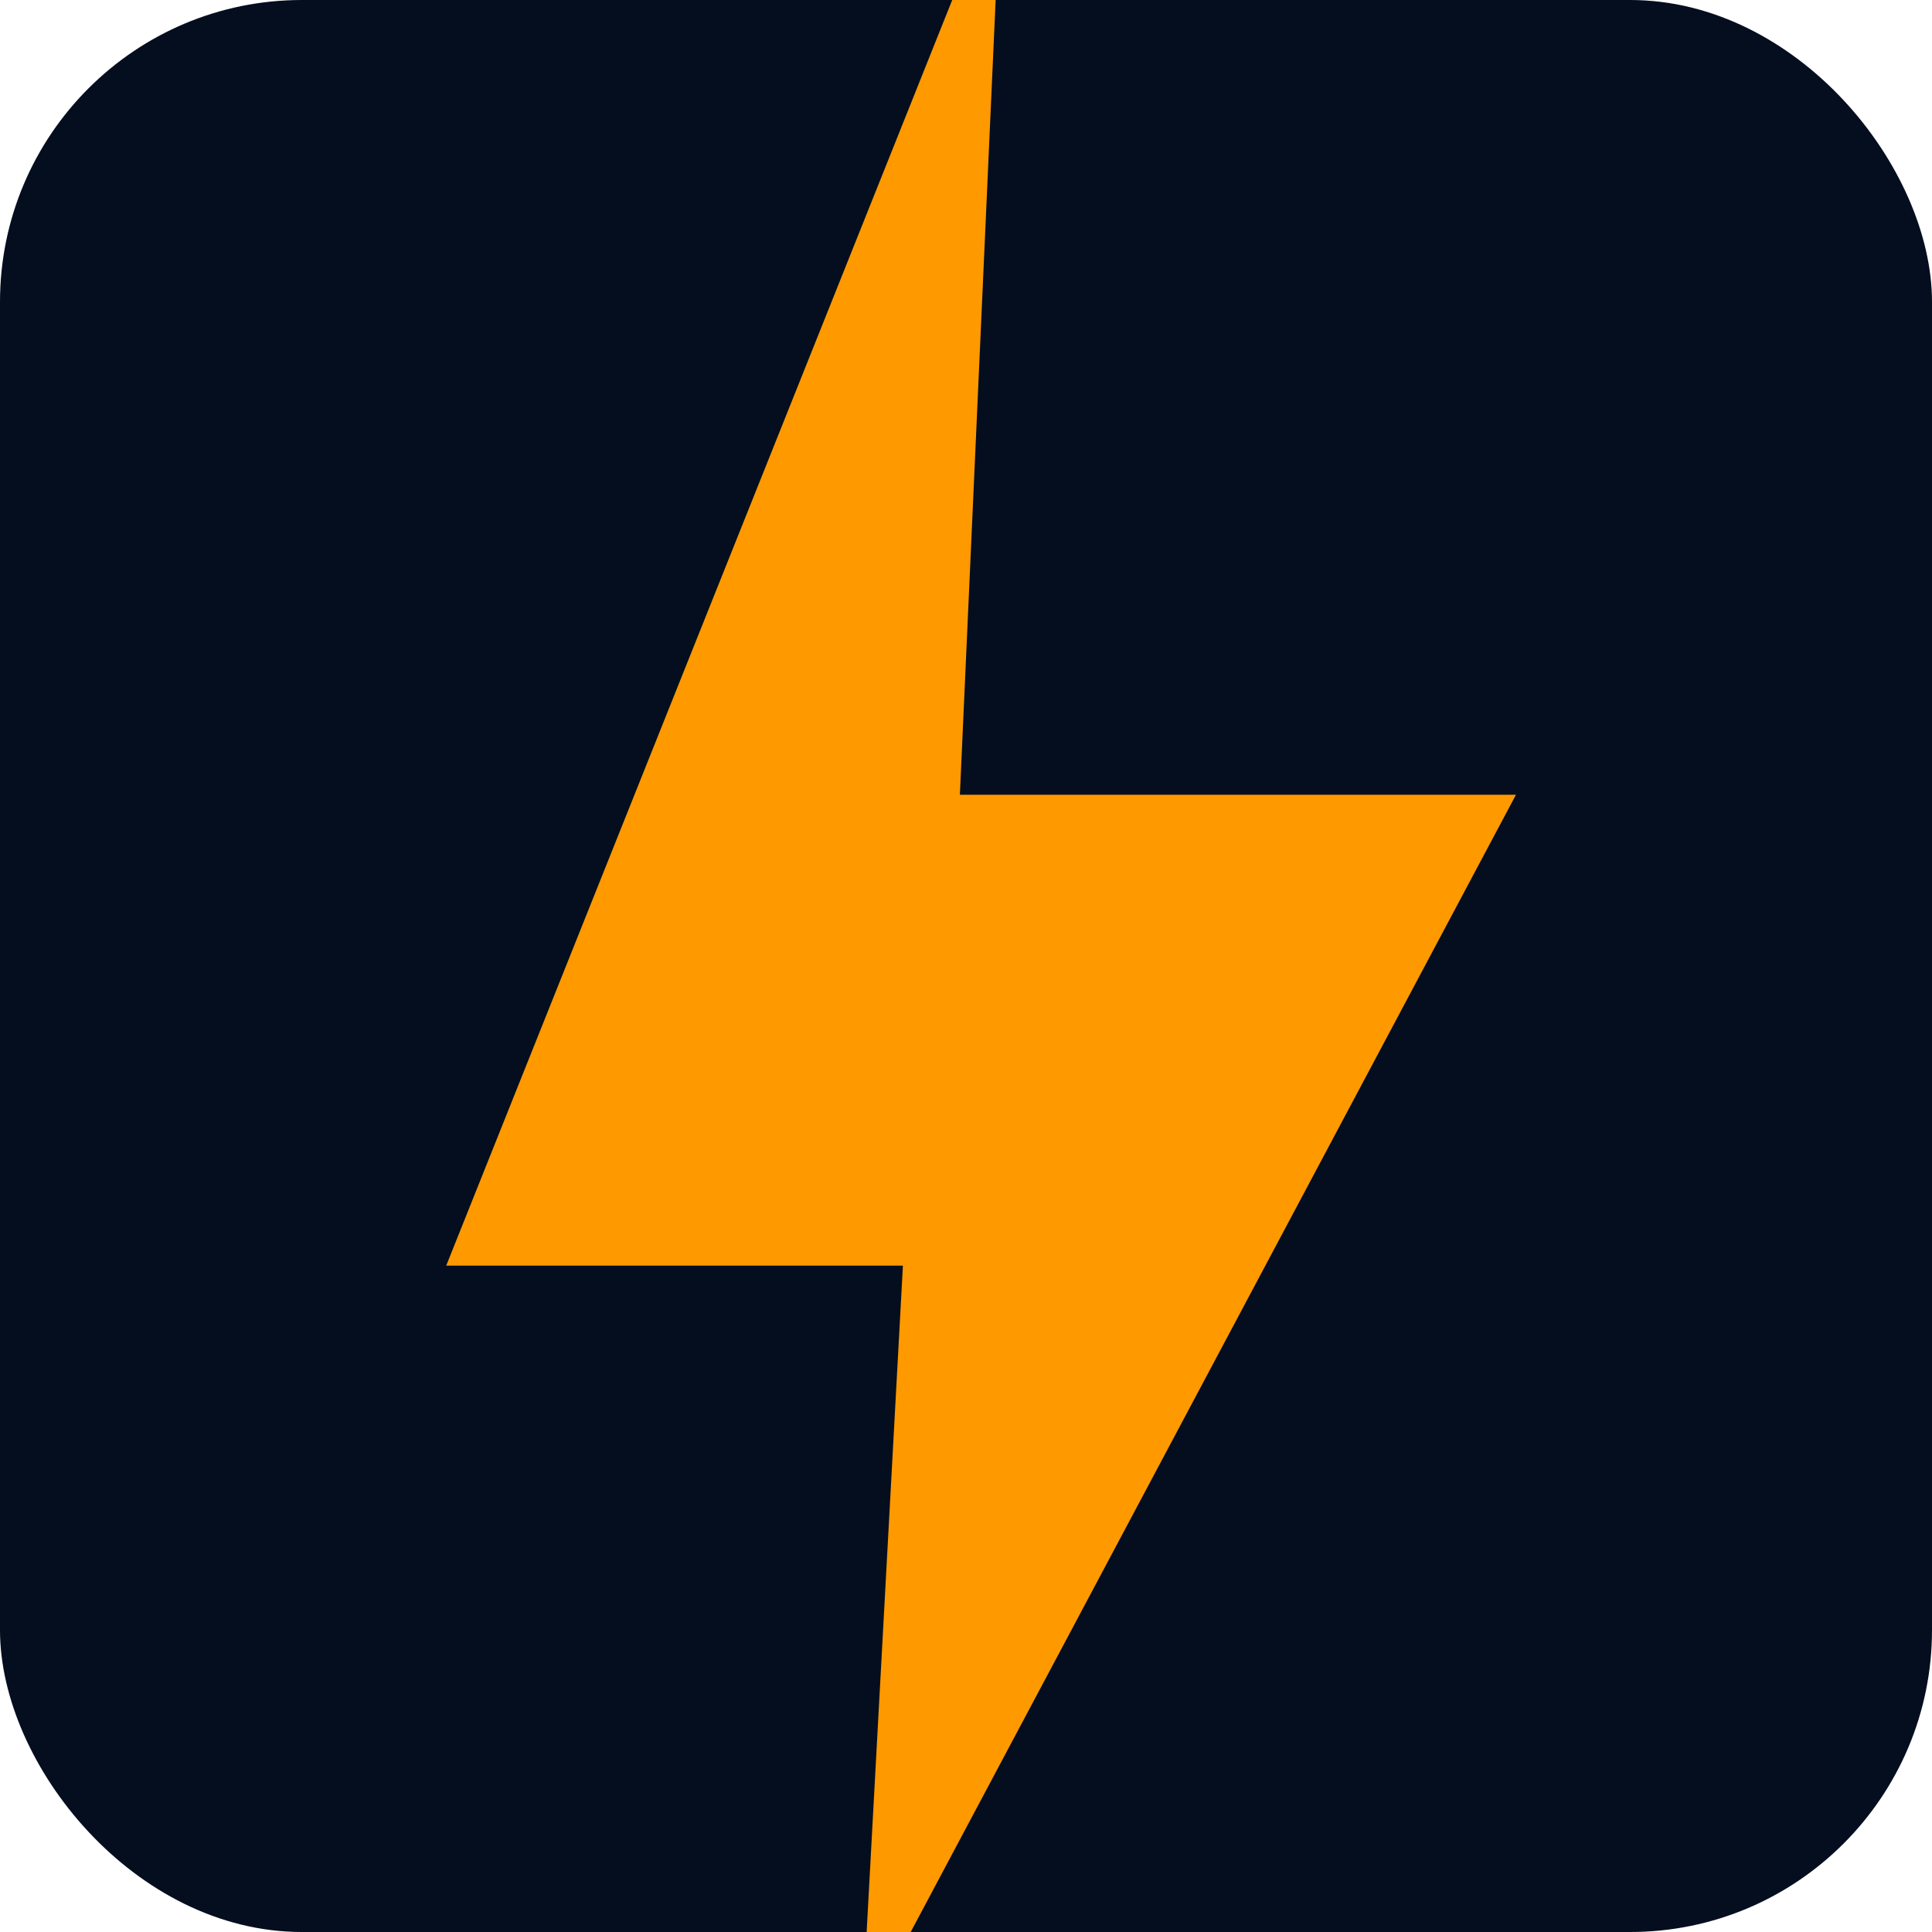 <?xml version="1.0" encoding="UTF-8"?> <svg xmlns="http://www.w3.org/2000/svg" width="128" height="128" viewBox="0 0 128 128" fill="none"><g clip-path="url(#clip0_26_53)"><rect width="128" height="128" rx="20" fill="#040E1F"></rect><path d="M29.563 83.851L66.329 -8.109L63.594 52.654H100.437L57.085 134.109L59.82 83.851H29.563Z" fill="#FF9900"></path></g><defs><clipPath id="clip0_26_53"><rect width="128" height="128" rx="20" fill="white"></rect></clipPath></defs></svg> 